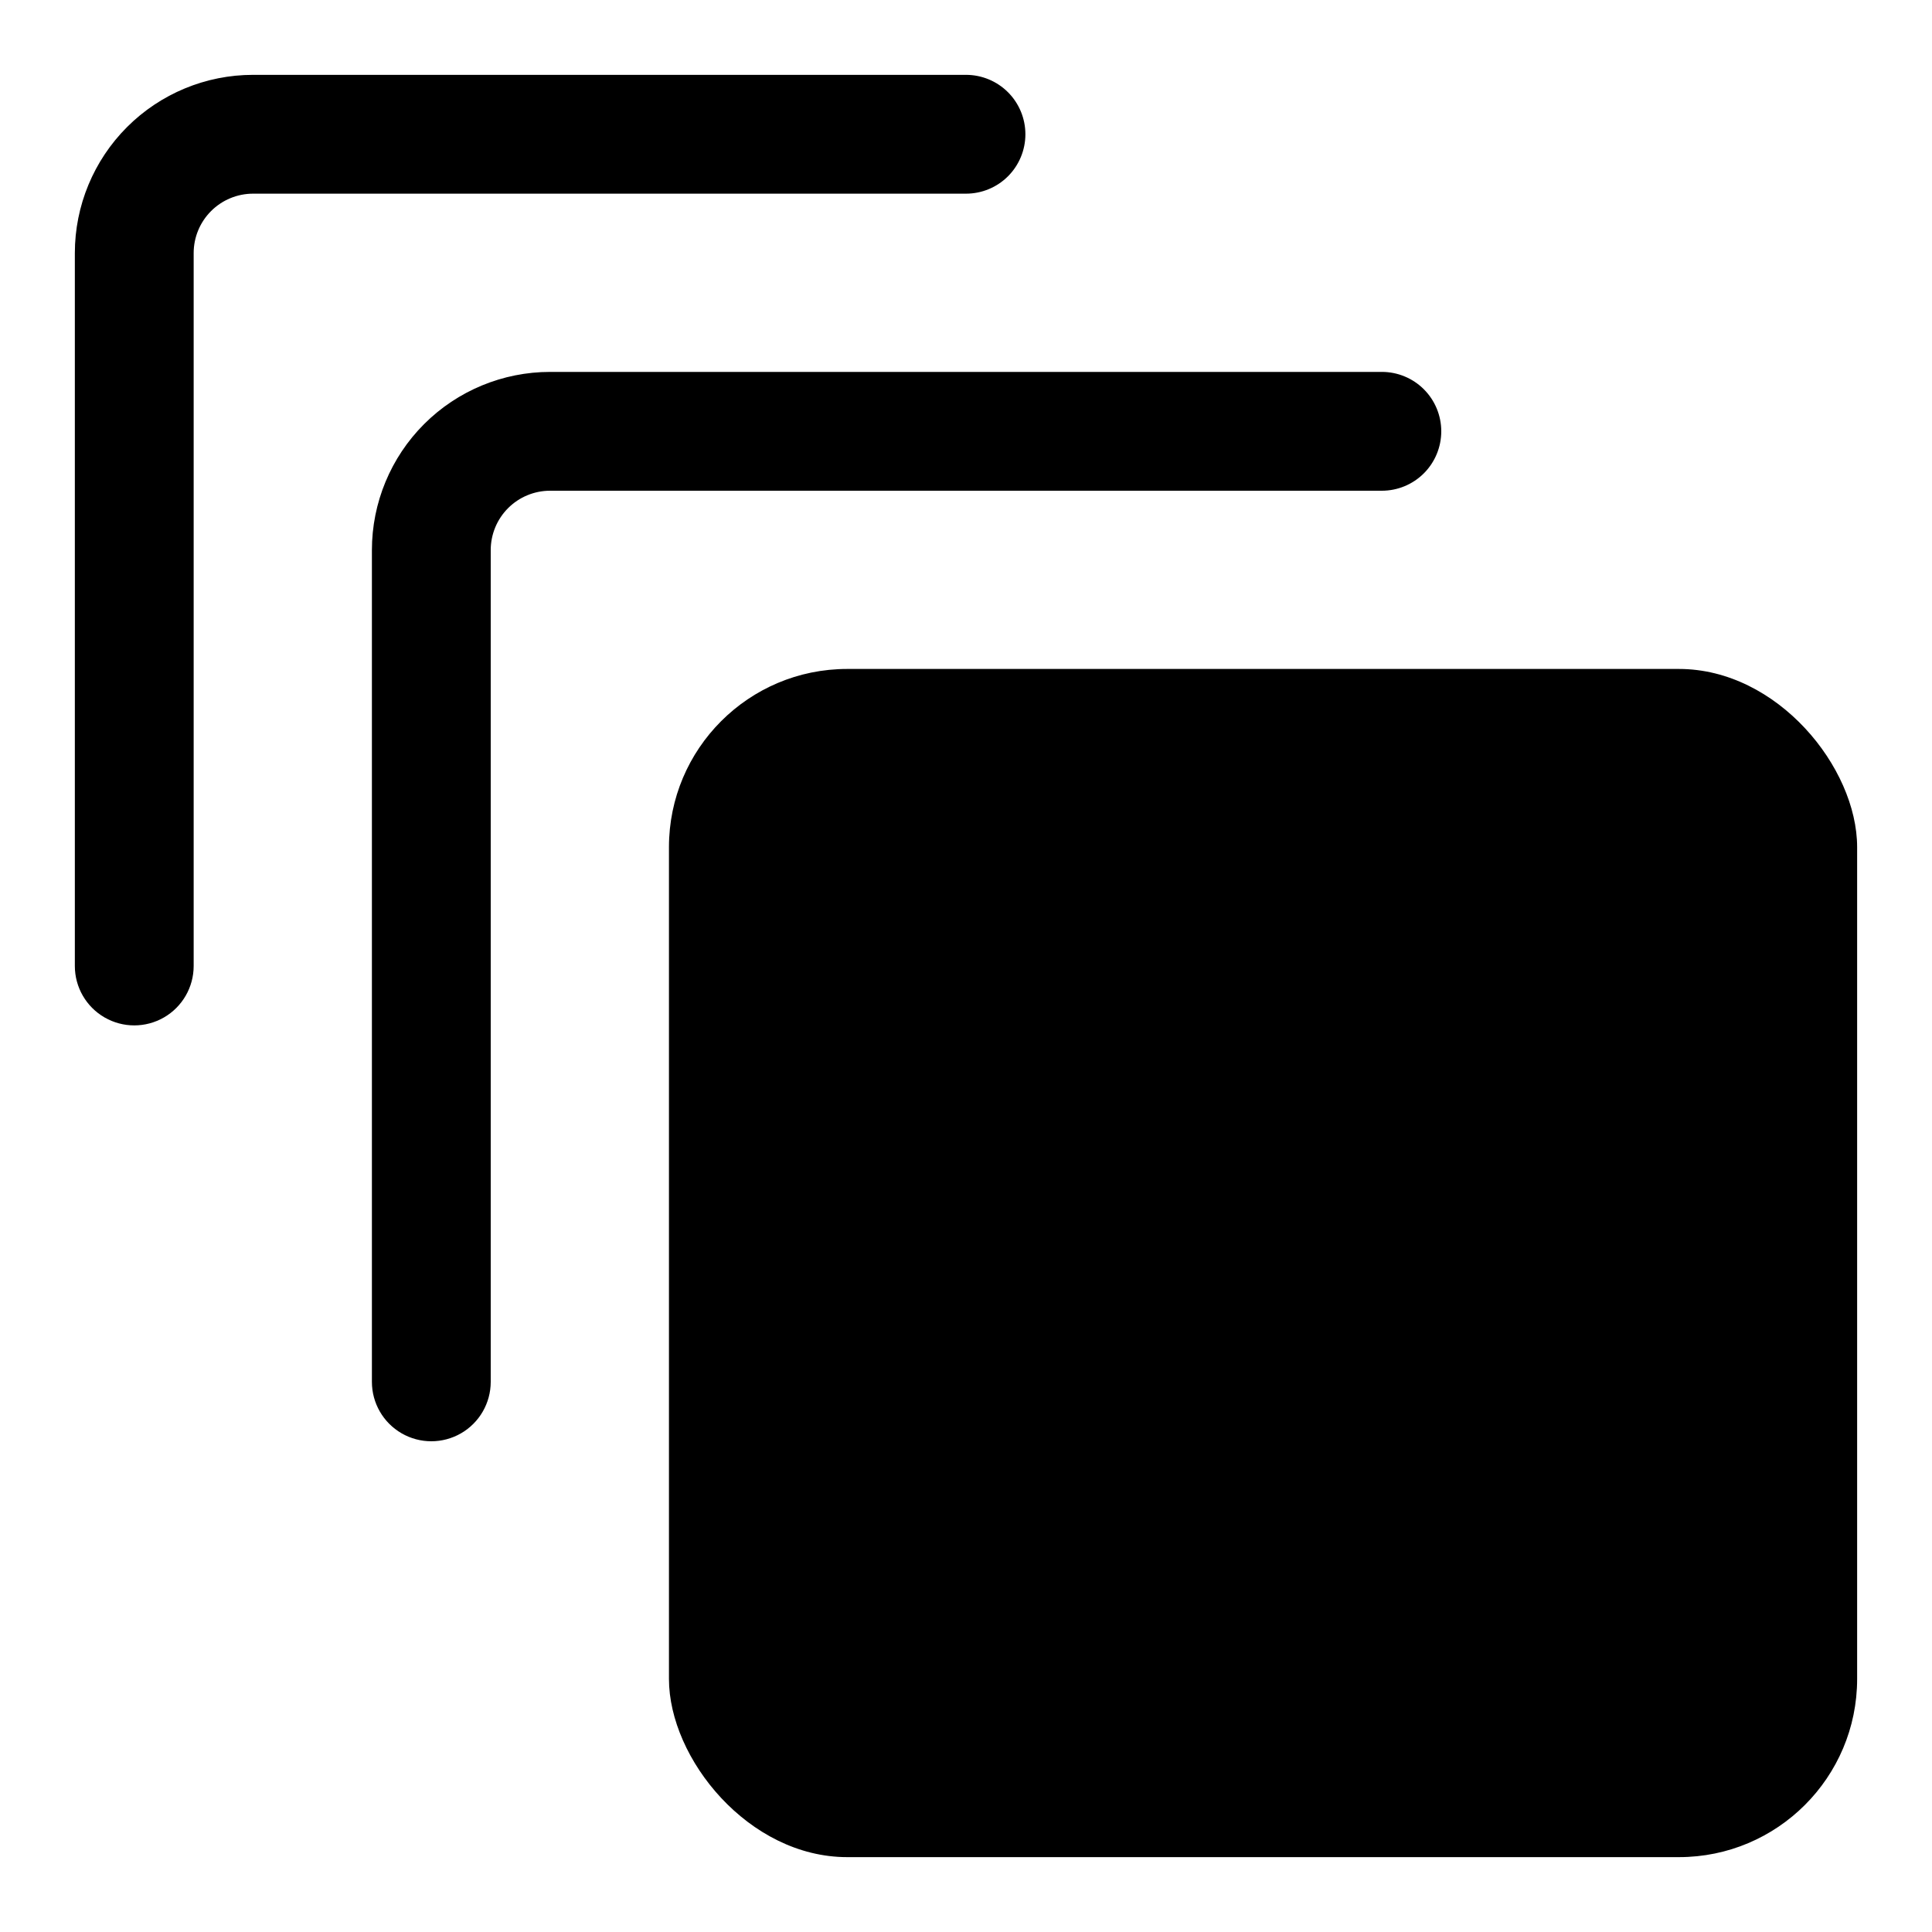 <?xml version="1.0" encoding="UTF-8"?>
<!-- Uploaded to: ICON Repo, www.svgrepo.com, Generator: ICON Repo Mixer Tools -->
<svg fill="#000000" width="800px" height="800px" version="1.1" viewBox="144 144 512 512" xmlns="http://www.w3.org/2000/svg">
 <g>
  <path d="m415.74 179.58c0-4.176-1.66-8.18-4.609-11.133-2.953-2.953-6.957-4.613-11.133-4.613h-188.93c-12.527 0-24.539 4.977-33.398 13.836s-13.836 20.871-13.836 33.398v188.93c0 5.625 3.004 10.82 7.875 13.633 4.871 2.812 10.871 2.812 15.742 0s7.871-8.008 7.871-13.633v-188.93c0-4.176 1.66-8.18 4.613-11.133s6.957-4.613 11.133-4.613h188.93c4.176 0 8.18-1.656 11.133-4.609 2.949-2.953 4.609-6.957 4.609-11.133z"/>
  <path d="m368.51 321.28h220.42c26.086 0 47.23 26.086 47.23 47.23v220.42c0 26.086-21.148 47.23-47.23 47.23h-220.42c-26.086 0-47.23-26.086-47.23-47.23v-220.42c0-26.086 21.148-47.23 47.23-47.23z"/>
  <path d="m525.95 258.3c0-4.176-1.656-8.18-4.609-11.133s-6.957-4.609-11.133-4.609h-220.42c-12.527 0-24.539 4.977-33.398 13.832-8.855 8.859-13.832 20.871-13.832 33.398v220.42c0 5.625 3 10.82 7.871 13.633 4.871 2.812 10.875 2.812 15.746 0 4.871-2.812 7.871-8.008 7.871-13.633v-220.42c0-4.176 1.656-8.18 4.609-11.133s6.957-4.609 11.133-4.609h220.42c4.176 0 8.18-1.66 11.133-4.613s4.609-6.957 4.609-11.133z"/>
 </g>
</svg>